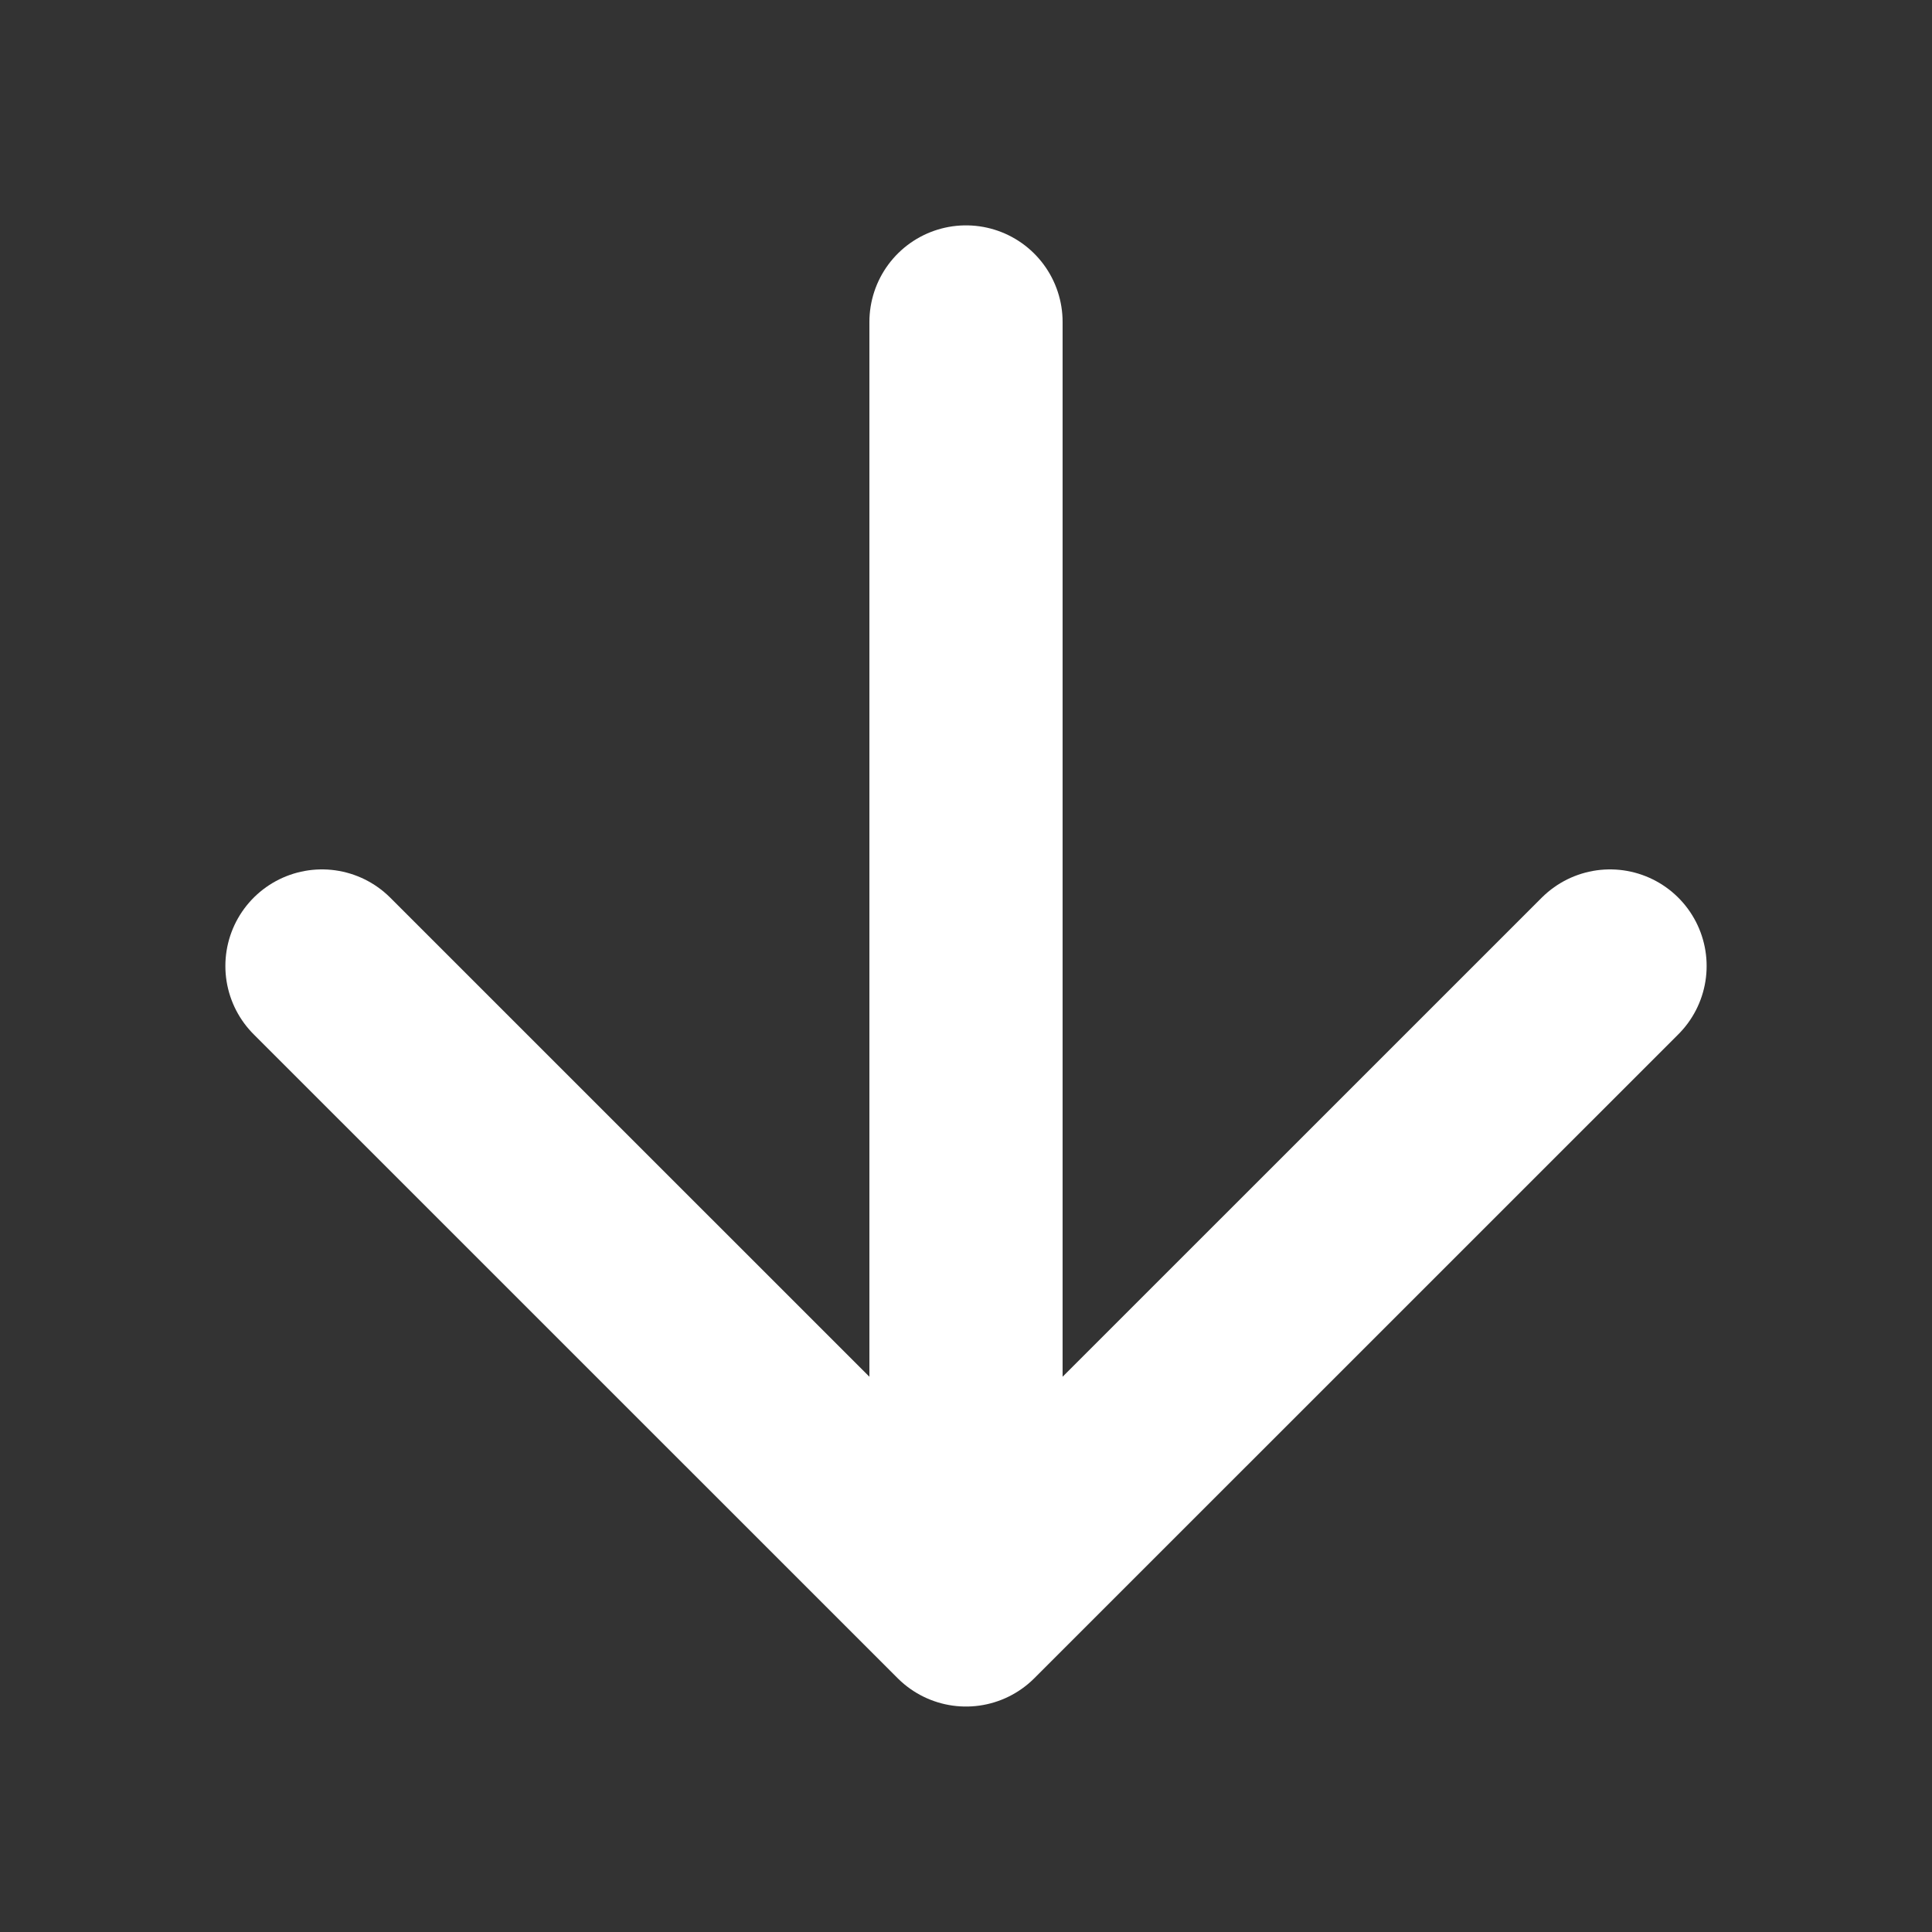 <svg  viewBox="0 0 20 20" fill="none" xmlns="http://www.w3.org/2000/svg">
<rect x="0" y="0" width="20" height="20" fill="#333333" stroke="none"/>
<path d="M10 3.333V16.666M10 16.666L16.667 10M10 16.666L3.333 10" stroke="white" stroke-width="2" stroke-linecap="round" stroke-linejoin="round"/>
</svg>
